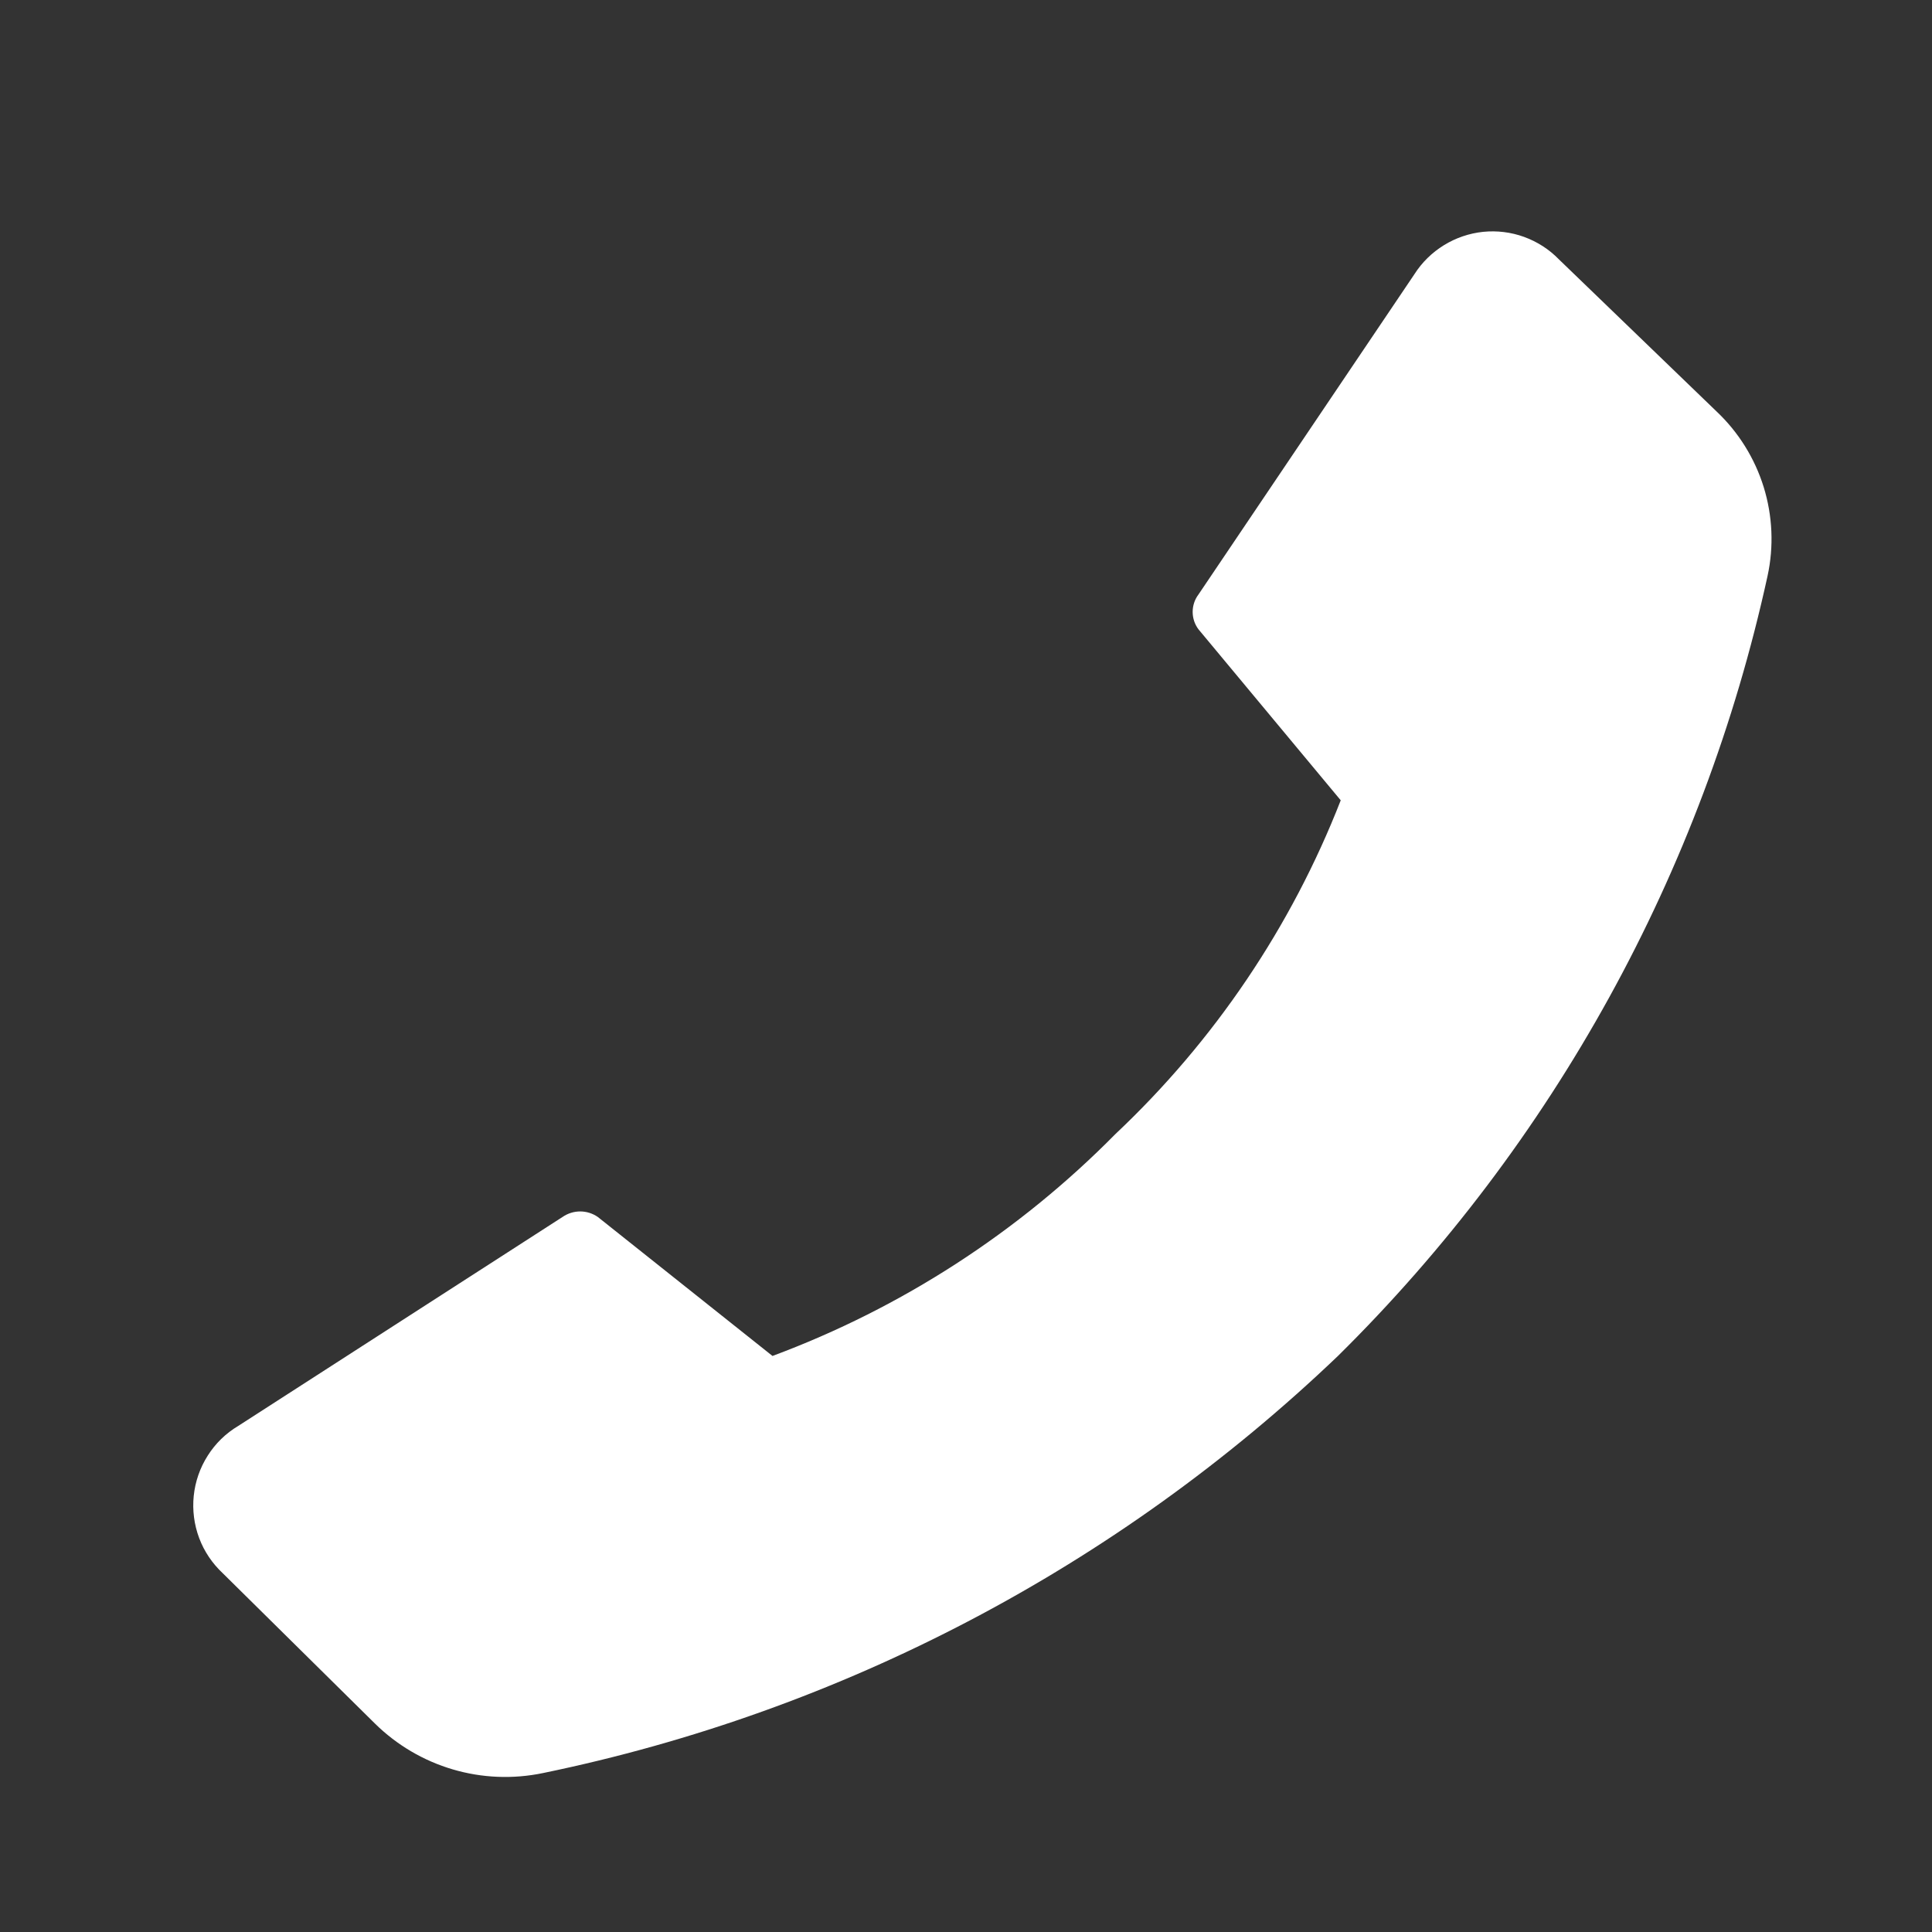 <svg width="25" height="25" viewBox="0 0 25 25" fill="none" xmlns="http://www.w3.org/2000/svg">
<rect x="0" y="0" width="25" height="25" fill="#333333" stroke="none"/>
<path d="M14.434 14.674C13.182 15.943 11.668 16.924 9.996 17.546L7.735 15.747C7.668 15.701 7.589 15.676 7.508 15.676C7.426 15.676 7.347 15.701 7.28 15.747L3.082 18.452C2.922 18.547 2.787 18.679 2.688 18.836C2.588 18.993 2.526 19.171 2.507 19.356C2.488 19.541 2.512 19.728 2.577 19.902C2.642 20.076 2.748 20.232 2.884 20.359L4.851 22.302C5.133 22.58 5.479 22.784 5.859 22.896C6.238 23.008 6.64 23.024 7.028 22.943C10.895 22.145 14.459 20.274 17.313 17.546C20.103 14.791 22.035 11.284 22.872 7.453C22.955 7.071 22.937 6.675 22.822 6.302C22.706 5.929 22.496 5.592 22.212 5.324L20.173 3.357C20.047 3.227 19.893 3.128 19.723 3.066C19.553 3.004 19.371 2.982 19.191 3C19.011 3.019 18.838 3.078 18.684 3.173C18.53 3.268 18.399 3.396 18.302 3.549L15.508 7.693C15.459 7.758 15.433 7.837 15.433 7.918C15.433 7.999 15.459 8.078 15.508 8.143L17.349 10.356C16.71 11.993 15.714 13.468 14.434 14.674Z" fill="white"/>
</svg>
